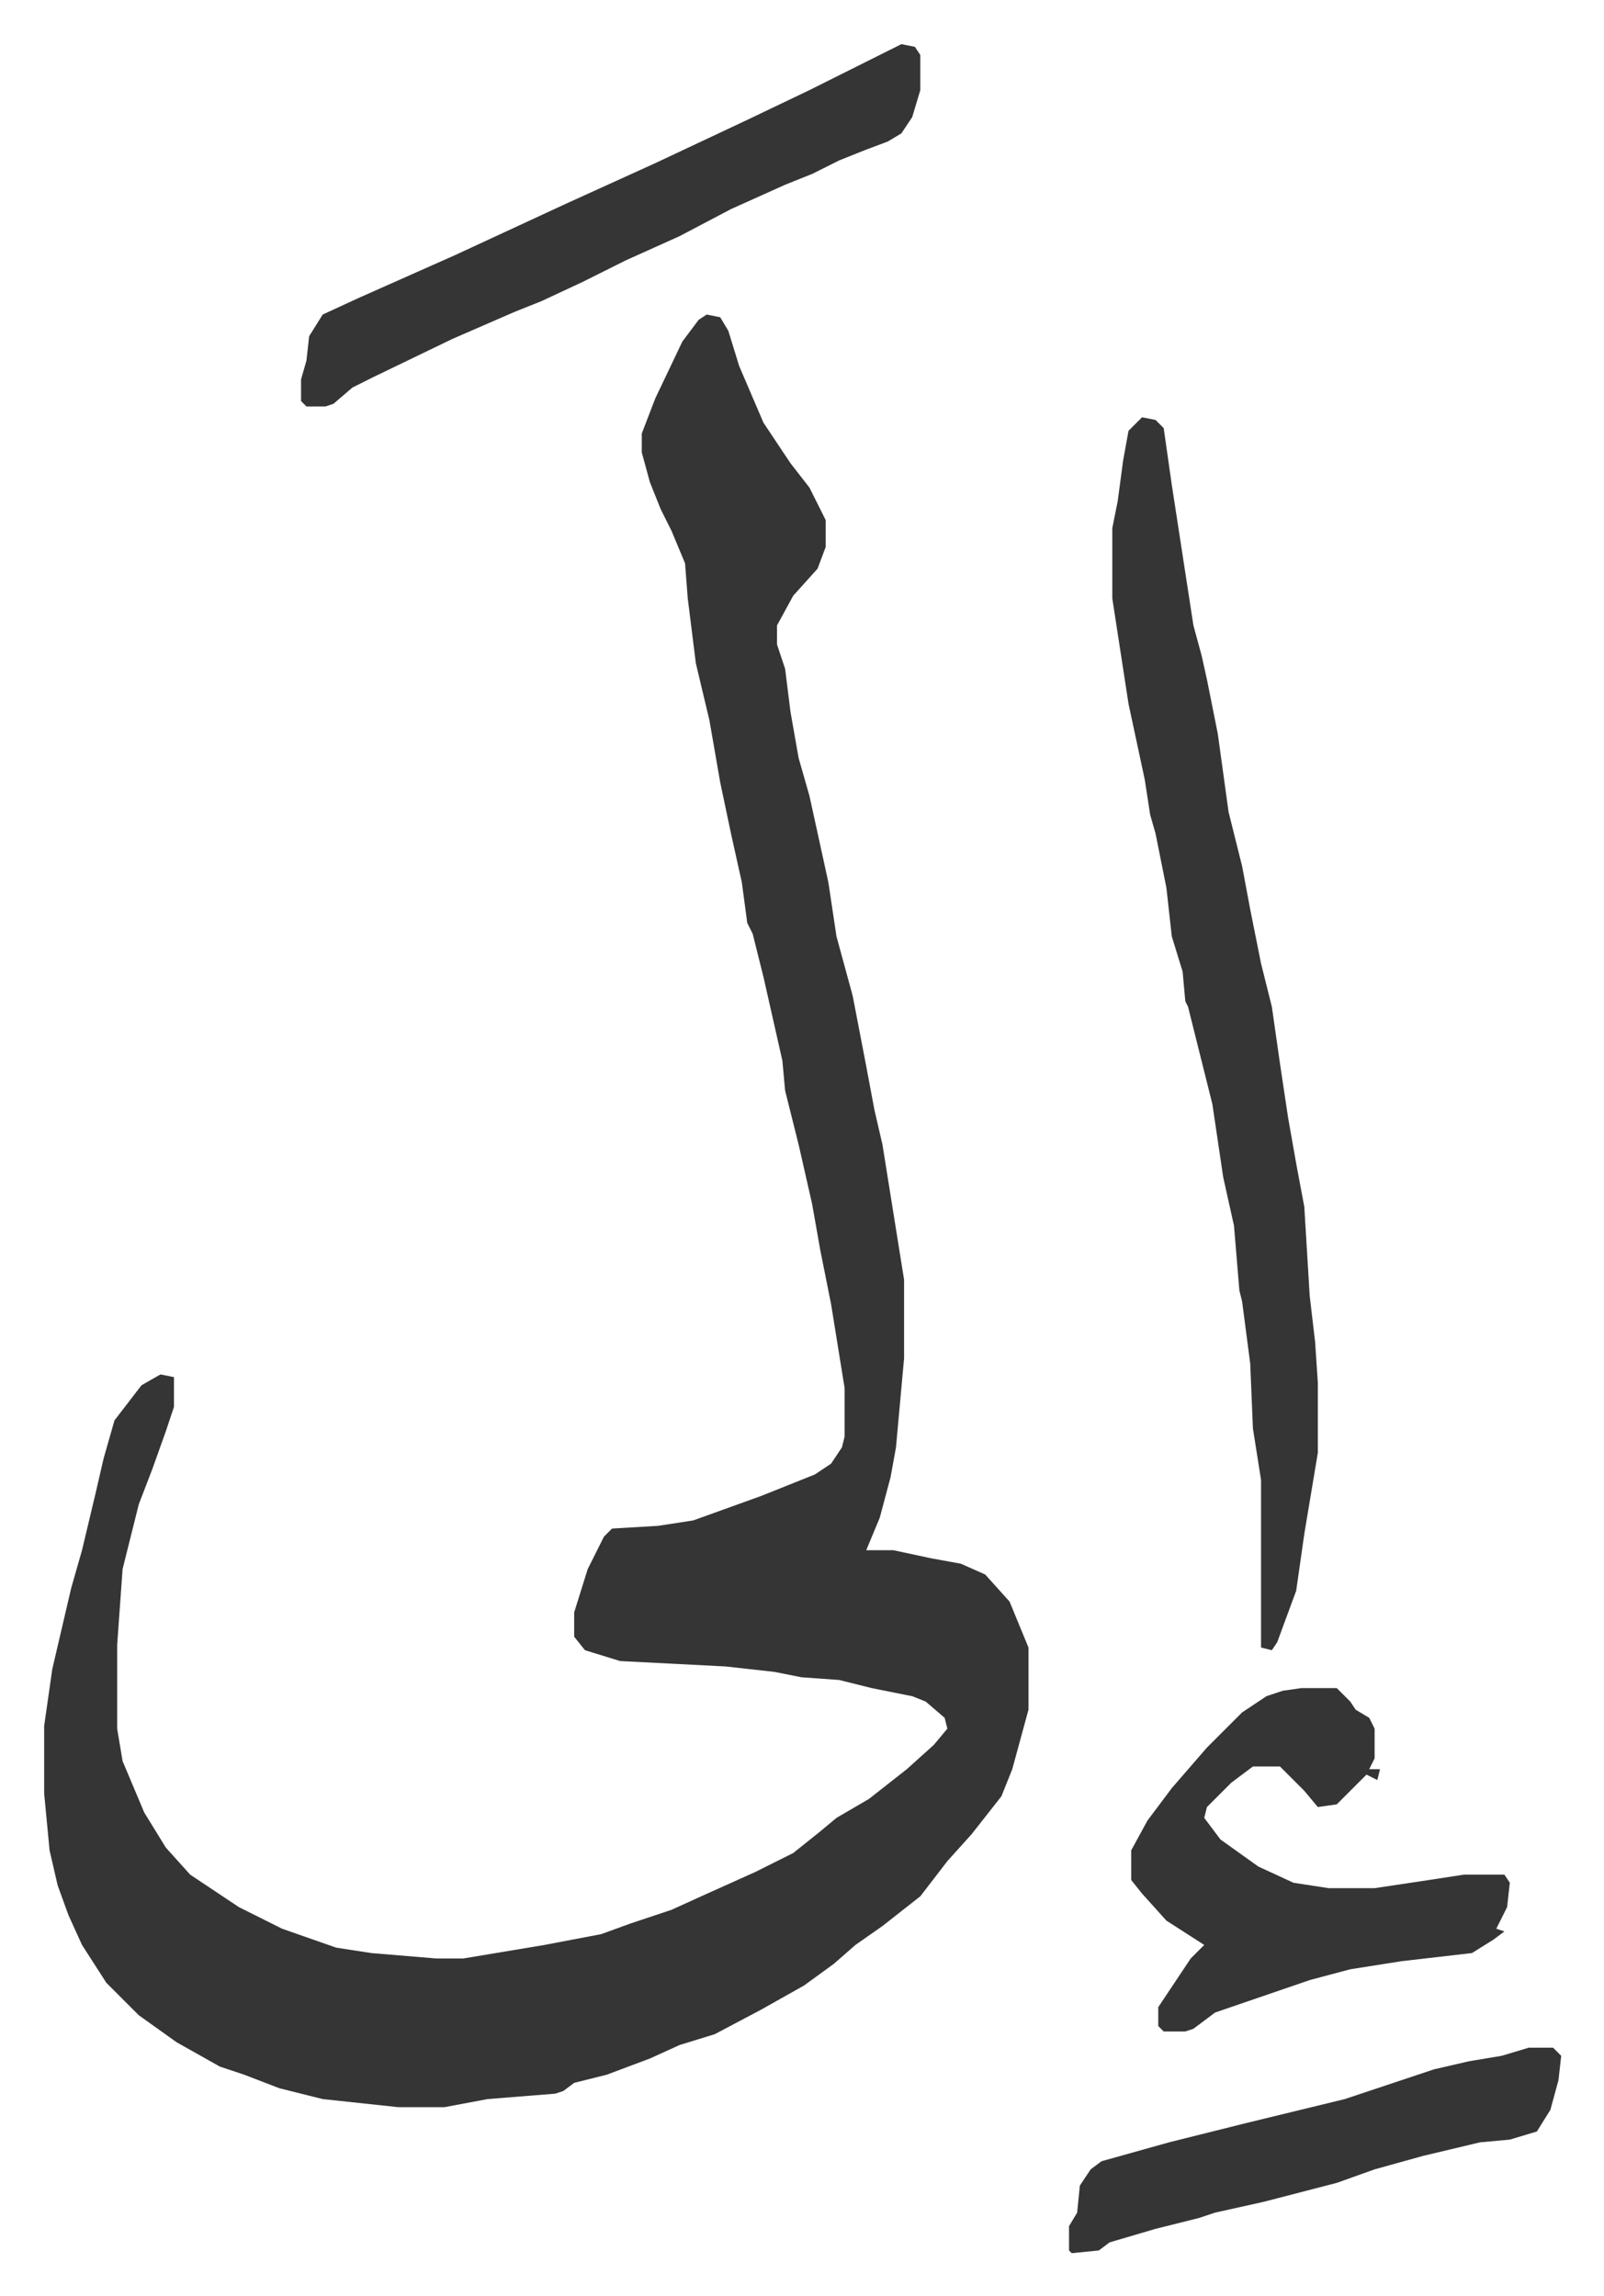 <svg xmlns="http://www.w3.org/2000/svg" role="img" viewBox="-16.33 354.67 593.16 849.16"><path fill="#353535" id="rule_normal" d="M245 471l5 1 3 5 4 13 9 21 10 15 7 9 6 12v10l-3 8-9 10-6 11v7l3 9 2 16 3 17 4 14 7 32 3 20 6 22 5 26 3 16 3 13 8 50v29l-3 33-2 11-4 15-5 12h10l14 3 11 2 9 4 9 10 7 17v23l-6 22-4 10-11 14-9 10-10 13-14 11-10 7-8 7-11 8-16 9-17 9-13 4-11 5-16 6-12 3-4 3-3 1-25 2-16 3h-17l-28-3-16-4-13-5-9-3-16-9-14-10-12-12-9-14-5-11-4-11-3-13-2-21v-25l3-21 7-30 4-14 5-21 3-13 4-14 10-13 7-4 5 1v11l-3 9-5 14-5 13-6 24-2 28v31l2 12 8 19 8 13 9 10 18 12 16 8 20 7 13 2 24 2h10l30-5 21-4 11-4 15-5 11-5 20-9 14-7 10-8 6-5 12-7 14-11 10-9 5-6-1-4-7-6-5-2-15-3-12-3-14-1-10-2-18-2-39-2-13-4-4-5v-9l5-16 6-12 3-3 17-1 13-2 25-9 20-8 6-4 4-6 1-4v-18l-5-31-4-20-3-17-5-22-5-20-1-11-7-31-4-16-2-4-2-15-4-18-4-19-4-23-5-21-3-24-1-13-5-12-4-8-4-10-3-11v-7l5-13 10-21 6-8zm161 38l5 1 3 3 3 21 4 26 4 26 3 11 2 9 4 20 4 29 5 20 3 16 4 20 4 16 3 21 3 20 3 17 3 16 2 33 2 17 1 15v26l-5 30-3 21-7 19-2 3-4-1v-62l-3-19-1-24-3-23-1-4-2-24-4-18-4-27-5-20-4-16-1-2-1-11-4-13-2-18-4-20-2-7-2-13-3-14-3-14-6-39v-26l2-10 2-15 2-11zm59 470h13l5 5 2 3 5 3 2 4v11l-2 4h4l-1 4-4-2-11 11-7 1-5-6-5-5-4-4h-10l-8 6-9 9-1 4 6 8 14 10 13 6 13 2h17l20-3 13-2h15l2 3-1 9-4 8 3 1-4 3-8 5-26 3-19 3-15 4-35 12-8 6-3 1h-8l-2-2v-7l6-9 6-9 5-5-14-9-9-10-4-5v-11l6-11 9-12 13-15 13-13 9-6 6-2zM317 371l5 1 2 3v13l-3 10-4 6-5 3-8 3-10 4-10 5-10 4-20 9-19 10-20 9-16 8-15 7-10 4-23 10-29 14-8 4-7 6-3 1h-7l-2-2v-8l2-7 1-9 5-8 13-6 36-16 41-19 33-15 34-16 23-11 16-8 16-8zm232 741h9l3 3-1 9-3 11-5 8-10 3-11 1-21 5-18 5-14 5-27 7-18 4-6 2-16 4-17 5-4 3-10 1-1-1v-9l3-5 1-10 4-6 4-3 25-7 28-7 37-9 33-11 13-3 12-2z"/></svg>
